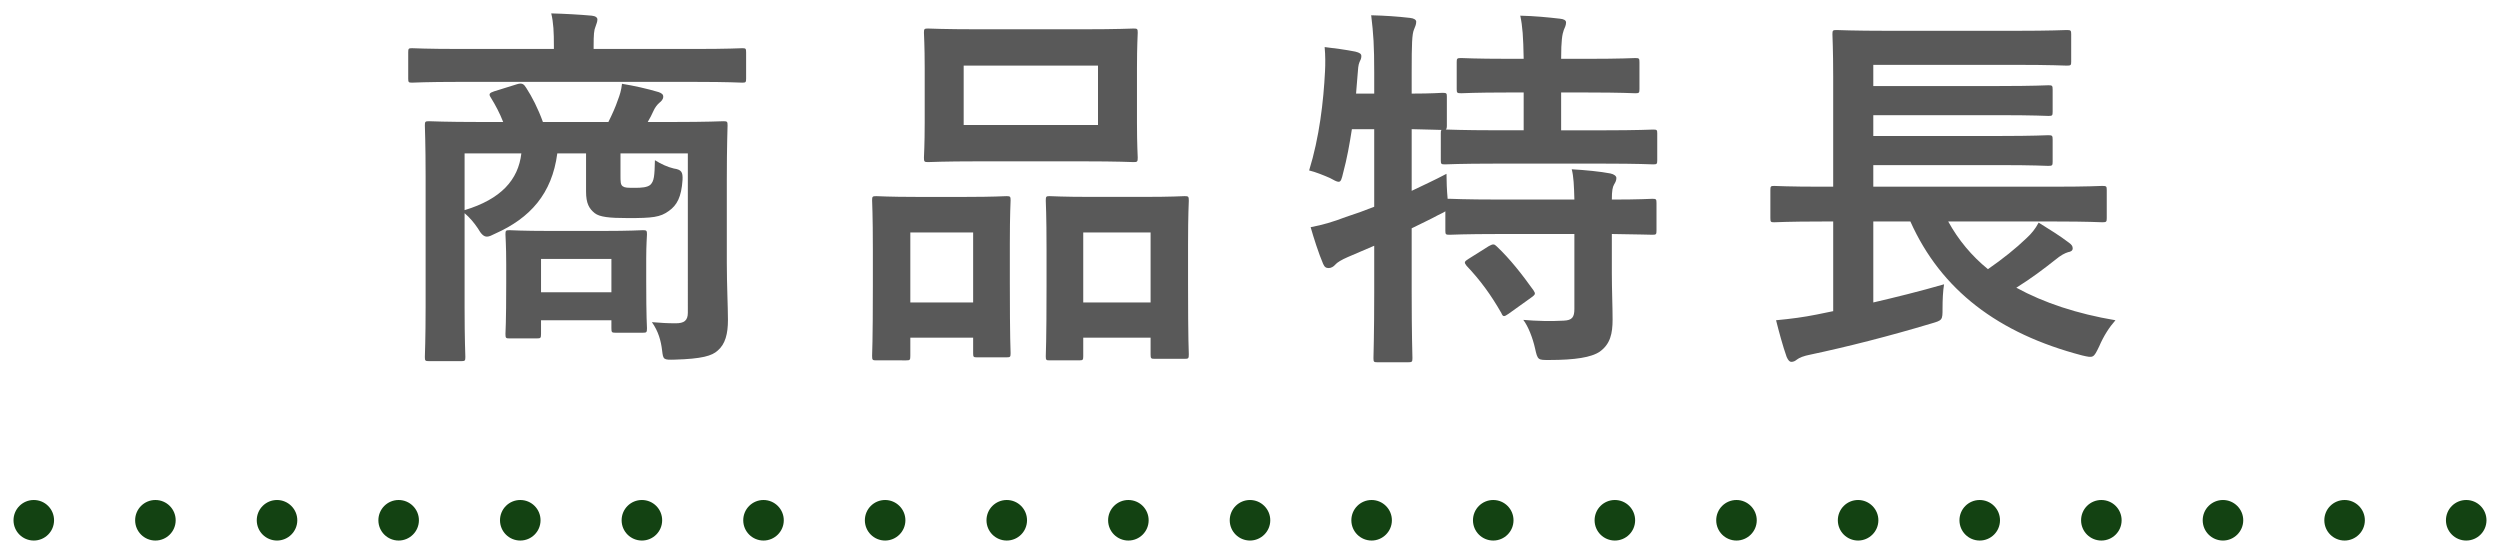 <?xml version="1.0" encoding="utf-8"?>
<!-- Generator: Adobe Illustrator 26.0.1, SVG Export Plug-In . SVG Version: 6.00 Build 0)  -->
<!DOCTYPE svg PUBLIC "-//W3C//DTD SVG 1.1//EN" "http://www.w3.org/Graphics/SVG/1.1/DTD/svg11.dtd">
<svg version="1.1" id="レイヤー_1" xmlns="http://www.w3.org/2000/svg" xmlns:xlink="http://www.w3.org/1999/xlink" x="0px"
	 y="0px" viewBox="0 0 185 40" style="enable-background:new 0 0 185 40;" xml:space="preserve">
<g>
	<path style="fill:#134212;" d="M181,38.5c0-0.83,0.67-1.5,1.5-1.5l0,0c0.83,0,1.5,0.67,1.5,1.5l0,0c0,0.83-0.67,1.5-1.5,1.5l0,0
		C181.67,40,181,39.33,181,38.5z M172,38.5c0-0.83,0.67-1.5,1.5-1.5l0,0c0.82,0,1.5,0.67,1.5,1.5l0,0c0,0.83-0.68,1.5-1.5,1.5l0,0
		C172.67,40,172,39.33,172,38.5z M163,38.5c0-0.83,0.67-1.5,1.5-1.5l0,0c0.82,0,1.5,0.67,1.5,1.5l0,0c0,0.83-0.68,1.5-1.5,1.5l0,0
		C163.67,40,163,39.33,163,38.5z M154,38.5c0-0.83,0.67-1.5,1.5-1.5l0,0c0.83,0,1.5,0.67,1.5,1.5l0,0c0,0.83-0.67,1.5-1.5,1.5l0,0
		C154.67,40,154,39.33,154,38.5z M145,38.5c0-0.83,0.67-1.5,1.5-1.5l0,0c0.83,0,1.5,0.67,1.5,1.5l0,0c0,0.83-0.67,1.5-1.5,1.5l0,0
		C145.67,40,145,39.33,145,38.5z M136,38.5c0-0.83,0.67-1.5,1.5-1.5l0,0c0.82,0,1.5,0.67,1.5,1.5l0,0c0,0.83-0.68,1.5-1.5,1.5l0,0
		C136.67,40,136,39.33,136,38.5z M127,38.5c0-0.83,0.67-1.5,1.5-1.5l0,0c0.82,0,1.5,0.67,1.5,1.5l0,0c0,0.83-0.68,1.5-1.5,1.5l0,0
		C127.67,40,127,39.33,127,38.5z M118,38.5c0-0.83,0.67-1.5,1.5-1.5l0,0c0.83,0,1.5,0.67,1.5,1.5l0,0c0,0.83-0.67,1.5-1.5,1.5l0,0
		C118.67,40,118,39.33,118,38.5z M109,38.5c0-0.83,0.67-1.5,1.5-1.5l0,0c0.83,0,1.5,0.67,1.5,1.5l0,0c0,0.83-0.67,1.5-1.5,1.5l0,0
		C109.67,40,109,39.33,109,38.5z M100,38.5c0-0.83,0.67-1.5,1.5-1.5l0,0c0.82,0,1.5,0.67,1.5,1.5l0,0c0,0.83-0.68,1.5-1.5,1.5l0,0
		C100.67,40,100,39.33,100,38.5z M91,38.5c0-0.83,0.67-1.5,1.5-1.5l0,0c0.82,0,1.5,0.67,1.5,1.5l0,0c0,0.83-0.68,1.5-1.5,1.5l0,0
		C91.67,40,91,39.33,91,38.5z M82,38.5c0-0.83,0.67-1.5,1.5-1.5l0,0c0.83,0,1.5,0.67,1.5,1.5l0,0c0,0.83-0.67,1.5-1.5,1.5l0,0
		C82.67,40,82,39.33,82,38.5z M73,38.5c0-0.83,0.67-1.5,1.5-1.5l0,0c0.83,0,1.5,0.67,1.5,1.5l0,0c0,0.83-0.67,1.5-1.5,1.5l0,0
		C73.67,40,73,39.33,73,38.5z M64,38.5c0-0.83,0.67-1.5,1.5-1.5l0,0c0.82,0,1.5,0.67,1.5,1.5l0,0c0,0.83-0.68,1.5-1.5,1.5l0,0
		C64.67,40,64,39.33,64,38.5z M55,38.5c0-0.83,0.67-1.5,1.5-1.5l0,0c0.82,0,1.5,0.67,1.5,1.5l0,0c0,0.83-0.68,1.5-1.5,1.5l0,0
		C55.67,40,55,39.33,55,38.5z M46,38.5c0-0.83,0.67-1.5,1.5-1.5l0,0c0.83,0,1.5,0.67,1.5,1.5l0,0c0,0.83-0.67,1.5-1.5,1.5l0,0
		C46.67,40,46,39.33,46,38.5z M37,38.5c0-0.83,0.67-1.5,1.5-1.5l0,0c0.83,0,1.5,0.67,1.5,1.5l0,0c0,0.83-0.67,1.5-1.5,1.5l0,0
		C37.67,40,37,39.33,37,38.5z M28,38.5c0-0.83,0.67-1.5,1.5-1.5l0,0c0.82,0,1.5,0.67,1.5,1.5l0,0c0,0.83-0.68,1.5-1.5,1.5l0,0
		C28.67,40,28,39.33,28,38.5z M19,38.5c0-0.83,0.67-1.5,1.5-1.5l0,0c0.82,0,1.5,0.67,1.5,1.5l0,0c0,0.83-0.68,1.5-1.5,1.5l0,0
		C19.67,40,19,39.33,19,38.5z M10,38.5c0-0.83,0.67-1.5,1.5-1.5l0,0c0.83,0,1.5,0.67,1.5,1.5l0,0c0,0.83-0.67,1.5-1.5,1.5l0,0
		C10.67,40,10,39.33,10,38.5z M1,38.5C1,37.67,1.67,37,2.5,37l0,0C3.33,37,4,37.67,4,38.5l0,0C4,39.33,3.33,40,2.5,40l0,0
		C1.67,40,1,39.33,1,38.5z"/>
	<g>
		<g>
			<path style="fill:#595959;" d="M33.988,6.059c-2.492,0-3.332,0.057-3.5,0.057c-0.252,0-0.28-0.028-0.28-0.309V3.875
				c0-0.279,0.028-0.308,0.28-0.308c0.168,0,1.008,0.056,3.5,0.056h7V3.399c0-1.009-0.028-1.708-0.196-2.408
				c1.036,0.028,2.044,0.084,2.996,0.168c0.28,0.028,0.42,0.14,0.42,0.28c0,0.195-0.084,0.336-0.14,0.531
				c-0.112,0.252-0.14,0.588-0.14,1.429v0.224h7.504c2.492,0,3.332-0.056,3.5-0.056c0.252,0,0.28,0.028,0.28,0.308v1.932
				c0,0.28-0.028,0.309-0.28,0.309c-0.168,0-1.008-0.057-3.5-0.057H33.988z M53.784,19.443c0,1.651,0.084,3.275,0.084,4.228
				c0,1.036-0.196,1.792-0.756,2.269c-0.42,0.392-1.176,0.615-3.164,0.672c-0.868,0.027-0.868,0-0.952-0.672
				c-0.084-0.729-0.28-1.429-0.756-2.101c0.756,0.056,1.064,0.084,1.764,0.084c0.616,0,0.896-0.196,0.896-0.784V11.352h-4.984v1.623
				c0,0.448,0,0.7,0.168,0.812s0.336,0.112,0.924,0.112c0.448,0,0.896-0.028,1.12-0.225c0.28-0.28,0.308-0.644,0.336-1.819
				c0.448,0.279,0.924,0.504,1.4,0.615c0.56,0.084,0.672,0.252,0.644,0.84c-0.084,1.289-0.42,1.877-1.008,2.297
				c-0.644,0.476-1.232,0.531-3.024,0.531c-1.428,0-2.1-0.084-2.464-0.363c-0.42-0.336-0.644-0.729-0.644-1.596v-2.828H41.24
				c-0.392,2.996-2.016,4.787-4.592,5.936c-0.28,0.14-0.448,0.224-0.616,0.224c-0.224,0-0.42-0.168-0.672-0.616
				c-0.28-0.42-0.616-0.812-0.98-1.119v7c0,2.352,0.056,3.5,0.056,3.64c0,0.28-0.028,0.308-0.308,0.308h-2.38
				c-0.28,0-0.308-0.027-0.308-0.308c0-0.168,0.056-1.288,0.056-3.752v-9.576c0-2.491-0.056-3.612-0.056-3.808
				c0-0.28,0.028-0.309,0.308-0.309c0.196,0,1.148,0.057,3.808,0.057h1.68c-0.252-0.645-0.56-1.232-0.924-1.82
				c-0.168-0.252-0.084-0.336,0.252-0.448l1.708-0.532c0.364-0.111,0.504,0,0.672,0.28c0.42,0.645,0.868,1.513,1.232,2.521h4.844
				c0.28-0.561,0.532-1.12,0.7-1.624c0.14-0.364,0.252-0.7,0.308-1.204c0.868,0.14,1.876,0.364,2.716,0.616
				c0.224,0.084,0.336,0.168,0.336,0.336c0,0.196-0.14,0.336-0.28,0.448c-0.168,0.14-0.336,0.363-0.448,0.615
				s-0.252,0.532-0.42,0.812h1.792c2.688,0,3.64-0.057,3.808-0.057c0.28,0,0.308,0.028,0.308,0.309c0,0.168-0.056,1.484-0.056,4.031
				V19.443z M34.38,11.352v4.199c2.688-0.812,3.976-2.24,4.2-4.199H34.38z M37.712,25.043c-0.28,0-0.308-0.027-0.308-0.336
				c0-0.168,0.056-0.729,0.056-3.724v-1.429c0-1.428-0.056-2.016-0.056-2.212c0-0.28,0.028-0.308,0.308-0.308
				c0.168,0,0.868,0.056,3.024,0.056h3.808c2.156,0,2.856-0.056,3.024-0.056c0.28,0,0.308,0.027,0.308,0.308
				c0,0.168-0.056,0.729-0.056,1.82v1.596c0,2.828,0.056,3.36,0.056,3.528c0,0.308-0.028,0.336-0.308,0.336h-2.016
				c-0.28,0-0.308-0.028-0.308-0.336v-0.588h-5.208v1.008c0,0.309-0.028,0.336-0.308,0.336H37.712z M40.036,21.627h5.208v-2.464
				h-5.208V21.627z"/>
			<path style="fill:#595959;" d="M64.844,26.667c-0.28,0-0.308-0.028-0.308-0.336c0-0.168,0.056-0.952,0.056-5.236v-2.604
				c0-2.688-0.056-3.472-0.056-3.668c0-0.28,0.028-0.308,0.308-0.308c0.196,0,0.896,0.056,2.968,0.056h3.668
				c2.1,0,2.8-0.056,2.996-0.056c0.28,0,0.308,0.027,0.308,0.308c0,0.168-0.056,0.979-0.056,3.192v2.939
				c0,4.2,0.056,5.012,0.056,5.18c0,0.28-0.028,0.309-0.308,0.309h-2.184c-0.252,0-0.28-0.028-0.28-0.309v-1.147h-4.648v1.344
				c0,0.308-0.028,0.336-0.308,0.336H64.844z M67.364,22.383h4.648v-5.18h-4.648V22.383z M80.132,2.167
				c2.66,0,3.556-0.056,3.752-0.056c0.28,0,0.308,0.027,0.308,0.308c0,0.196-0.056,0.925-0.056,2.604v4.06
				c0,1.681,0.056,2.408,0.056,2.576c0,0.308-0.028,0.336-0.308,0.336c-0.196,0-1.092-0.056-3.752-0.056h-7.728
				c-2.632,0-3.556,0.056-3.724,0.056c-0.28,0-0.308-0.028-0.308-0.336c0-0.168,0.056-0.896,0.056-2.576v-4.06
				c0-1.68-0.056-2.408-0.056-2.604c0-0.28,0.028-0.308,0.308-0.308c0.168,0,1.092,0.056,3.724,0.056H80.132z M71.312,9.251h9.94
				V4.855h-9.94V9.251z M77.668,26.667c-0.252,0-0.28-0.028-0.28-0.308c0-0.196,0.056-0.98,0.056-5.265v-2.604
				c0-2.66-0.056-3.472-0.056-3.64c0-0.309,0.028-0.336,0.28-0.336c0.196,0,0.924,0.056,3.08,0.056h3.864
				c2.156,0,2.884-0.056,3.052-0.056c0.28,0,0.308,0.027,0.308,0.336c0,0.168-0.056,0.979-0.056,3.22v2.996
				c0,4.2,0.056,4.983,0.056,5.151c0,0.309-0.028,0.336-0.308,0.336h-2.212c-0.28,0-0.308-0.027-0.308-0.336v-1.231H80.16v1.372
				c0,0.279-0.028,0.308-0.308,0.308H77.668z M80.16,22.383h4.984v-5.18H80.16V22.383z"/>
			<path style="fill:#595959;" d="M119.276,20.171c0,1.288,0.056,2.492,0.056,3.472c0,1.036-0.168,1.82-0.952,2.381
				c-0.616,0.42-1.82,0.615-3.724,0.615c-0.84,0-0.868,0.028-1.064-0.867c-0.168-0.756-0.504-1.625-0.868-2.101
				c0.98,0.084,2.044,0.112,2.996,0.056c0.616-0.027,0.784-0.252,0.784-0.867v-5.544h-5.516c-2.66,0-3.556,0.056-3.724,0.056
				c-0.28,0-0.308-0.028-0.308-0.309v-1.428c-0.112,0.084-0.308,0.168-0.532,0.28c-0.616,0.336-1.288,0.644-1.96,0.979v4.677
				c0,3.192,0.056,4.788,0.056,4.928c0,0.28-0.028,0.308-0.336,0.308h-2.24c-0.28,0-0.308-0.027-0.308-0.308
				c0-0.168,0.056-1.735,0.056-4.899v-3.416l-1.96,0.84c-0.448,0.195-0.784,0.392-0.924,0.56c-0.112,0.14-0.308,0.252-0.476,0.252
				c-0.196,0-0.308-0.056-0.42-0.308c-0.336-0.784-0.7-1.932-0.924-2.717c0.896-0.168,1.652-0.392,2.604-0.756
				c0.7-0.224,1.4-0.476,2.1-0.756v-5.74h-1.652c-0.168,1.093-0.364,2.185-0.644,3.221c-0.112,0.476-0.168,0.672-0.336,0.672
				c-0.14,0-0.336-0.112-0.644-0.28c-0.448-0.196-1.064-0.448-1.54-0.56c0.756-2.437,1.064-5.096,1.176-7.336
				C98.08,4.743,98.08,4.1,98.024,3.483c0.728,0.084,1.568,0.196,2.268,0.336c0.336,0.084,0.448,0.168,0.448,0.336
				s-0.056,0.28-0.14,0.448c-0.084,0.195-0.112,0.504-0.14,0.951l-0.112,1.373h1.344V5.359c0-1.988-0.056-2.828-0.224-4.229
				c1.064,0.028,1.904,0.084,2.884,0.196c0.28,0.028,0.448,0.14,0.448,0.28c0,0.224-0.084,0.363-0.168,0.588
				c-0.14,0.336-0.168,1.036-0.168,3.107v1.625c1.54,0,2.128-0.057,2.268-0.057c0.308,0,0.336,0.028,0.336,0.28v2.155
				c0,0.168-0.028,0.252-0.084,0.28c0.224,0,1.176,0.056,3.724,0.056h2.044V6.844h-1.148c-2.492,0-3.304,0.056-3.472,0.056
				c-0.308,0-0.336-0.028-0.336-0.309V4.604c0-0.28,0.028-0.309,0.336-0.309c0.168,0,0.98,0.057,3.472,0.057h1.148
				c-0.028-1.625-0.084-2.408-0.252-3.192c1.092,0.028,1.96,0.112,2.94,0.224c0.28,0.028,0.448,0.112,0.448,0.28
				c0,0.196-0.084,0.364-0.168,0.56c-0.112,0.309-0.196,0.757-0.196,2.129h1.96c2.52,0,3.36-0.057,3.528-0.057
				c0.28,0,0.308,0.028,0.308,0.309v1.987c0,0.28-0.028,0.309-0.308,0.309c-0.168,0-1.008-0.056-3.528-0.056h-1.96v2.799h3.08
				c2.66,0,3.584-0.056,3.724-0.056c0.28,0,0.308,0.028,0.308,0.28v1.988c0,0.279-0.028,0.308-0.308,0.308
				c-0.14,0-1.064-0.056-3.724-0.056h-7.896c-2.688,0-3.612,0.056-3.78,0.056c-0.28,0-0.308-0.028-0.308-0.308V9.867
				c0-0.141,0-0.196,0.056-0.252c-0.196,0-0.784-0.028-2.212-0.057v4.564c0.812-0.392,1.68-0.784,2.576-1.26
				c0,0.531,0.028,1.232,0.084,1.848h0.14c0.168,0,1.064,0.057,3.724,0.057h5.516c-0.028-1.036-0.056-1.709-0.196-2.24
				c1.008,0.056,2.128,0.168,2.856,0.308c0.28,0.056,0.448,0.196,0.448,0.336c0,0.196-0.084,0.336-0.168,0.477
				c-0.112,0.195-0.168,0.448-0.168,1.12c2.072,0,2.856-0.057,2.996-0.057c0.28,0,0.308,0.028,0.308,0.309v2.043
				c0,0.28-0.028,0.309-0.308,0.309c-0.14,0-0.924-0.028-2.996-0.056V20.171z M110.176,18.211c0.308-0.168,0.392-0.168,0.588,0.028
				c0.98,0.924,1.876,2.071,2.716,3.248c0.168,0.252,0.14,0.308-0.168,0.532l-1.68,1.203c-0.168,0.112-0.252,0.168-0.336,0.168
				s-0.14-0.084-0.196-0.224c-0.784-1.372-1.568-2.437-2.576-3.5c-0.196-0.252-0.168-0.308,0.14-0.504L110.176,18.211z"/>
			<path style="fill:#595959;" d="M134.816,16.391c-2.492,0-3.36,0.057-3.528,0.057c-0.252,0-0.28-0.028-0.28-0.309v-2.071
				c0-0.28,0.028-0.309,0.28-0.309c0.168,0,1.036,0.057,3.528,0.057h0.84v-8.12c0-2.044-0.056-2.996-0.056-3.164
				c0-0.28,0.028-0.309,0.308-0.309c0.168,0,1.148,0.057,3.864,0.057h9.352c2.716,0,3.64-0.057,3.808-0.057
				c0.308,0,0.336,0.028,0.336,0.309v2.044c0,0.252-0.028,0.28-0.336,0.28c-0.168,0-1.092-0.057-3.808-0.057h-10.5v1.568h9.324
				c2.604,0,3.472-0.057,3.64-0.057c0.28,0,0.308,0.028,0.308,0.337v1.624c0,0.279-0.028,0.308-0.308,0.308
				c-0.168,0-1.036-0.056-3.64-0.056h-9.324v1.54h9.324c2.604,0,3.444-0.057,3.612-0.057c0.308,0,0.336,0.028,0.336,0.336v1.624
				c0,0.28-0.028,0.309-0.336,0.309c-0.168,0-1.008-0.057-3.612-0.057h-9.324v1.597h13.44c2.492,0,3.332-0.057,3.5-0.057
				c0.308,0,0.336,0.028,0.336,0.309v2.071c0,0.28-0.028,0.309-0.336,0.309c-0.168,0-1.008-0.057-3.5-0.057h-7.896
				c0.756,1.373,1.736,2.549,2.94,3.528c1.092-0.756,2.072-1.54,2.856-2.296c0.364-0.336,0.644-0.672,0.896-1.148
				c0.896,0.561,1.54,0.952,2.24,1.484c0.196,0.141,0.28,0.252,0.28,0.42s-0.14,0.252-0.336,0.28
				c-0.252,0.084-0.504,0.196-0.98,0.588c-0.812,0.644-1.736,1.344-2.856,2.044c2.044,1.12,4.508,1.932,7.336,2.408
				c-0.448,0.504-0.868,1.148-1.204,1.932c-0.42,0.868-0.42,0.868-1.26,0.672c-6.216-1.624-10.444-4.844-12.712-9.912h-2.744v5.992
				c1.68-0.392,3.388-0.812,5.236-1.344c-0.084,0.504-0.112,1.176-0.112,1.764c0,0.896,0,0.896-0.868,1.148
				c-3.08,0.924-6.16,1.708-8.932,2.296c-0.448,0.084-0.812,0.224-0.98,0.364c-0.14,0.111-0.252,0.168-0.42,0.168
				c-0.112,0-0.224-0.112-0.336-0.364c-0.28-0.784-0.588-1.932-0.784-2.716c1.176-0.112,2.016-0.225,2.996-0.42l1.232-0.252v-6.637
				H134.816z"/>
		</g>
	</g>
</g>
<g>
</g>
<g>
</g>
<g>
</g>
<g>
</g>
<g>
</g>
<g>
</g>
<g>
</g>
<g>
</g>
<g>
</g>
<g>
</g>
<g>
</g>
<g>
</g>
<g>
</g>
<g>
</g>
<g>
</g>
</svg>
